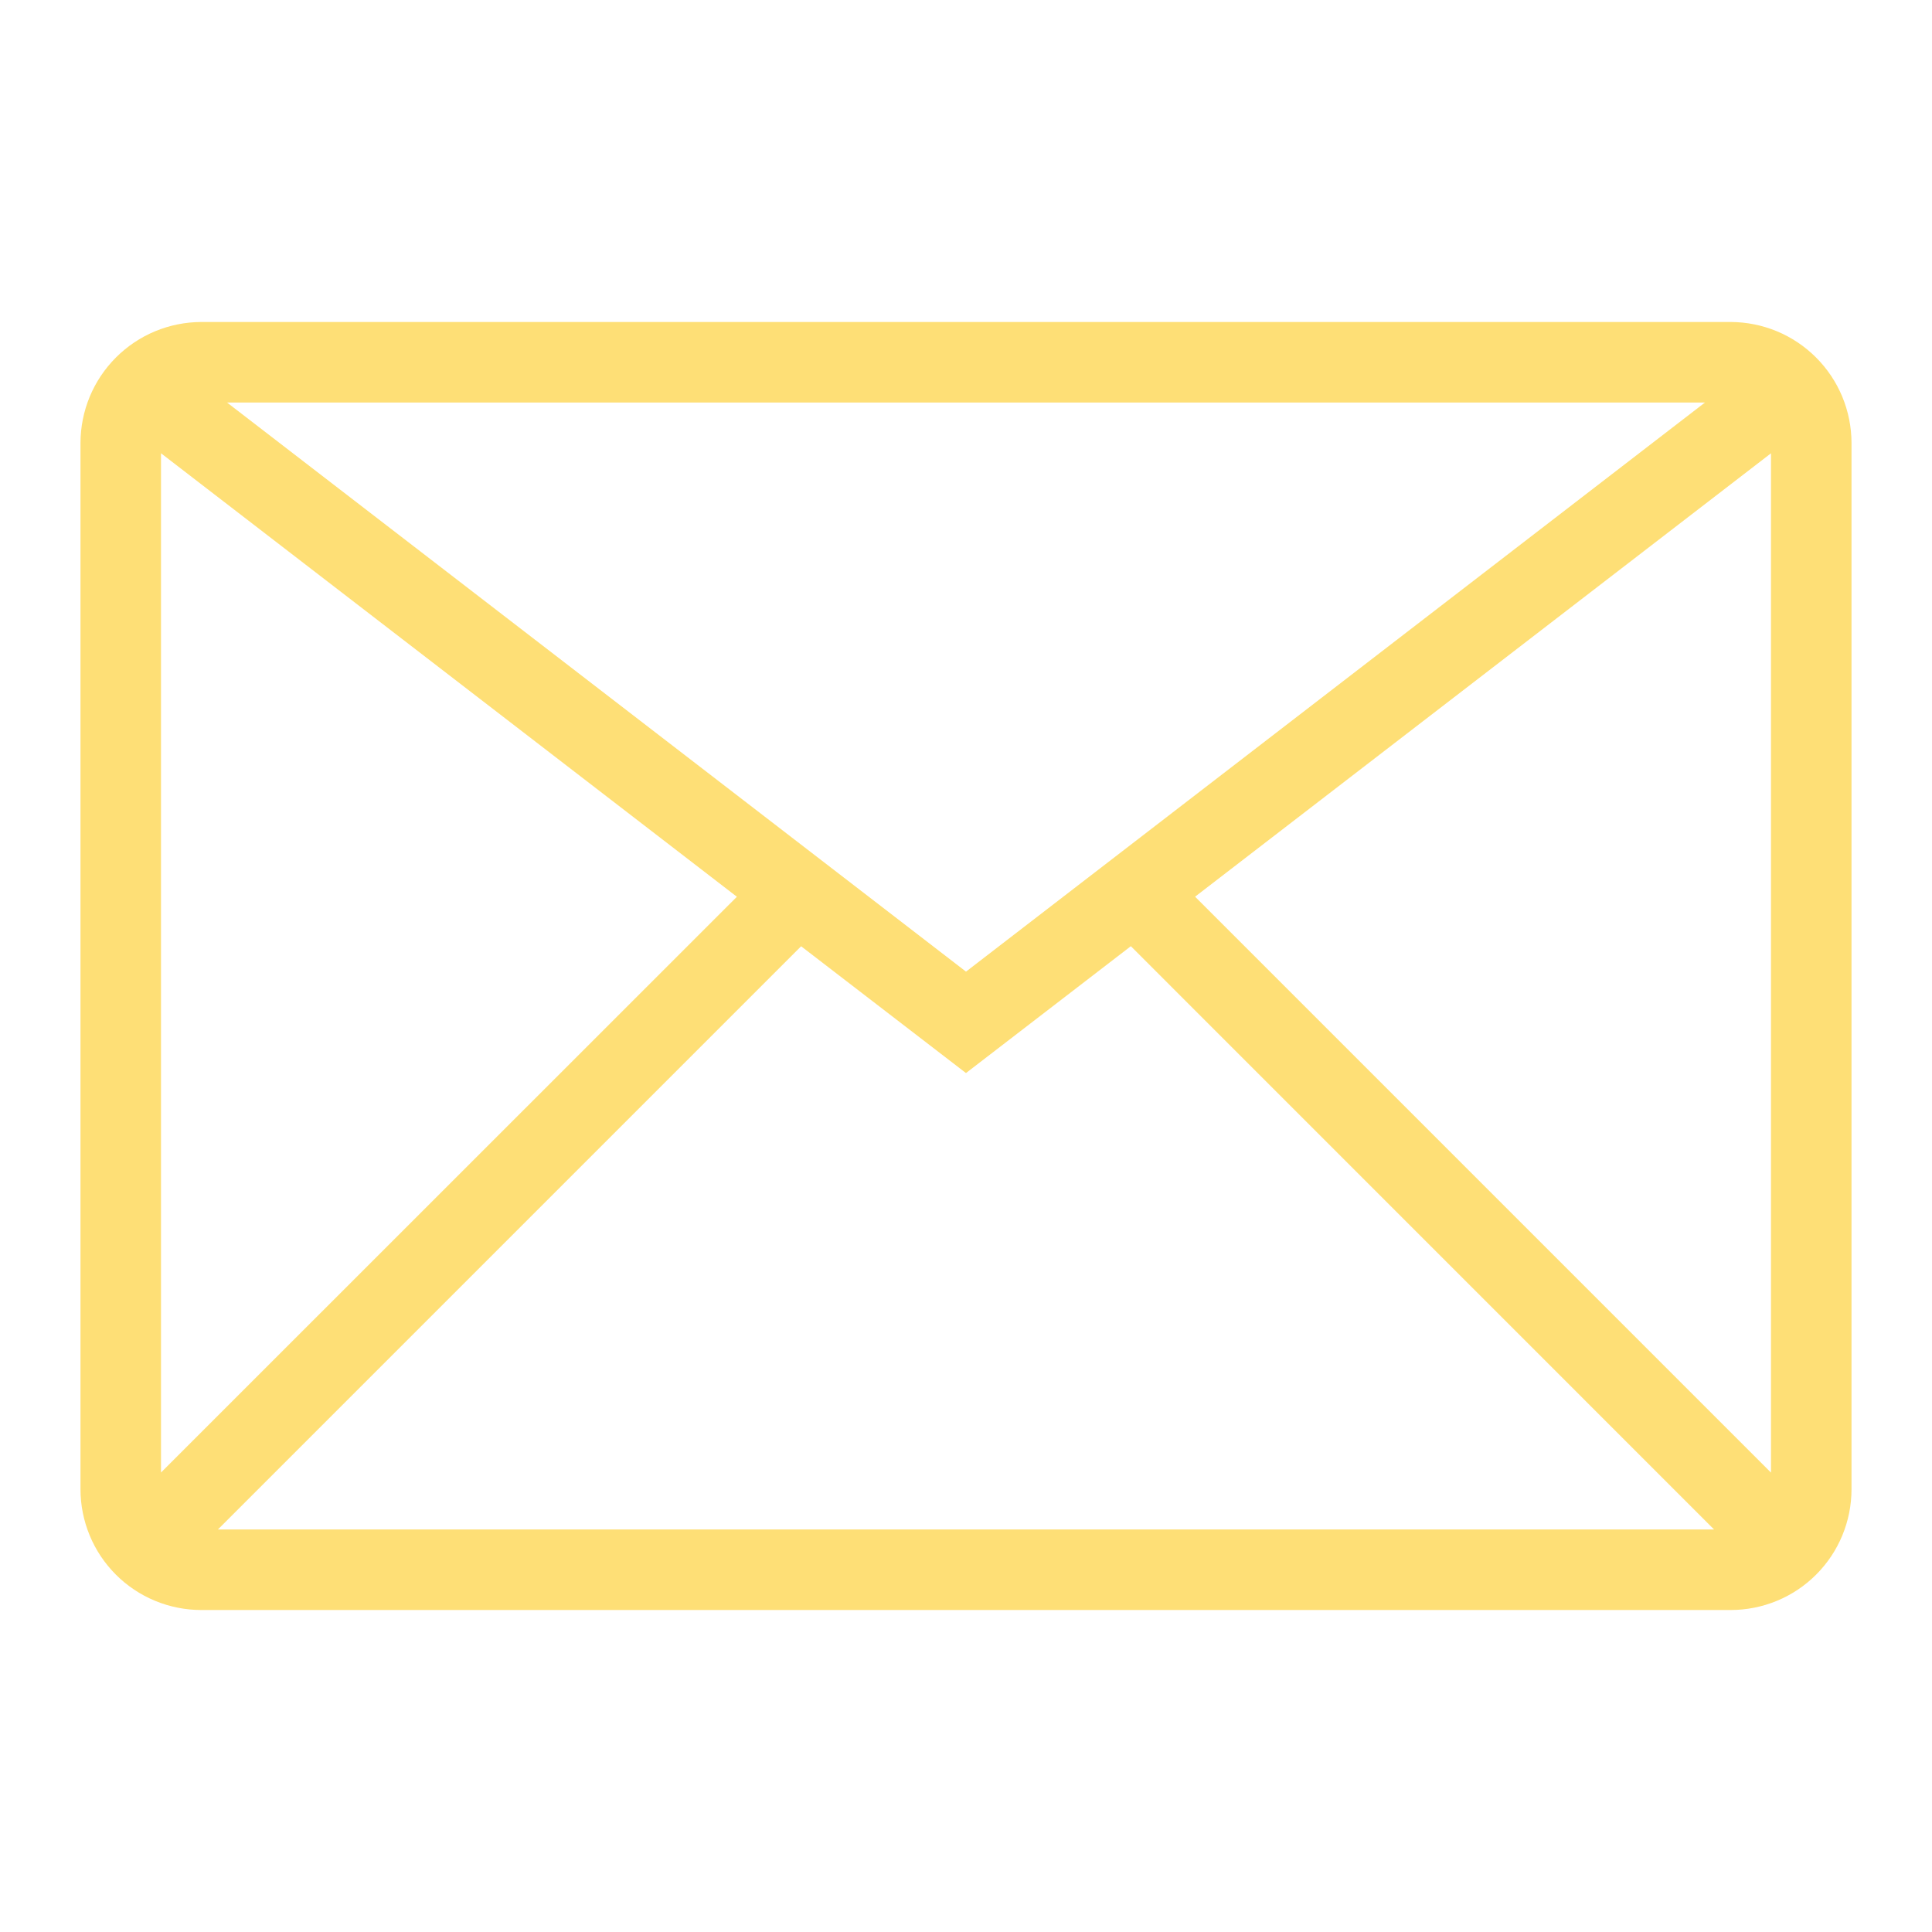 <svg height="800" width="800" viewBox="0 0 800 800" xmlns="http://www.w3.org/2000/svg" version="1.2">
	<style>
		.s0 { fill: #fedf76 } 
		.s1 { fill: none } 
	</style>
	<path d="m716.67 133.33h-633.34c-6.56 0.02-13.05 1.33-19.11 3.84-6.06 2.52-11.56 6.21-16.2 10.85-4.64 4.64-8.33 10.14-10.85 16.2-2.51 6.06-3.82 12.55-3.84 19.11v433.34c0 6.56 1.3 13.06 3.81 19.13 2.51 6.07 6.2 11.58 10.84 16.22 4.64 4.64 10.15 8.33 16.22 10.84 6.07 2.51 12.57 3.81 19.13 3.81h633.34c6.56 0 13.06-1.3 19.13-3.81 6.07-2.51 11.58-6.2 16.22-10.84 4.64-4.64 8.33-10.15 10.84-16.22 2.51-6.07 3.81-12.57 3.81-19.13v-433.34c-0.02-6.56-1.33-13.05-3.84-19.11-2.52-6.06-6.21-11.56-10.85-16.2-4.64-4.64-10.14-8.33-16.2-10.85-6.06-2.51-12.55-3.82-19.11-3.84zm-316.67 269l-306-235.66h612zm-94.87-31l-238.46 238.4v-422.04zm26.6 20.5l68.26 52.5 68.27-52.53 241.5 241.53h-619.53zm163.13-20.53l238.47-183.6v422.07z" class="s0"></path>
	<path d="m0 0h800v800h-800z" class="s1"></path>
</svg>